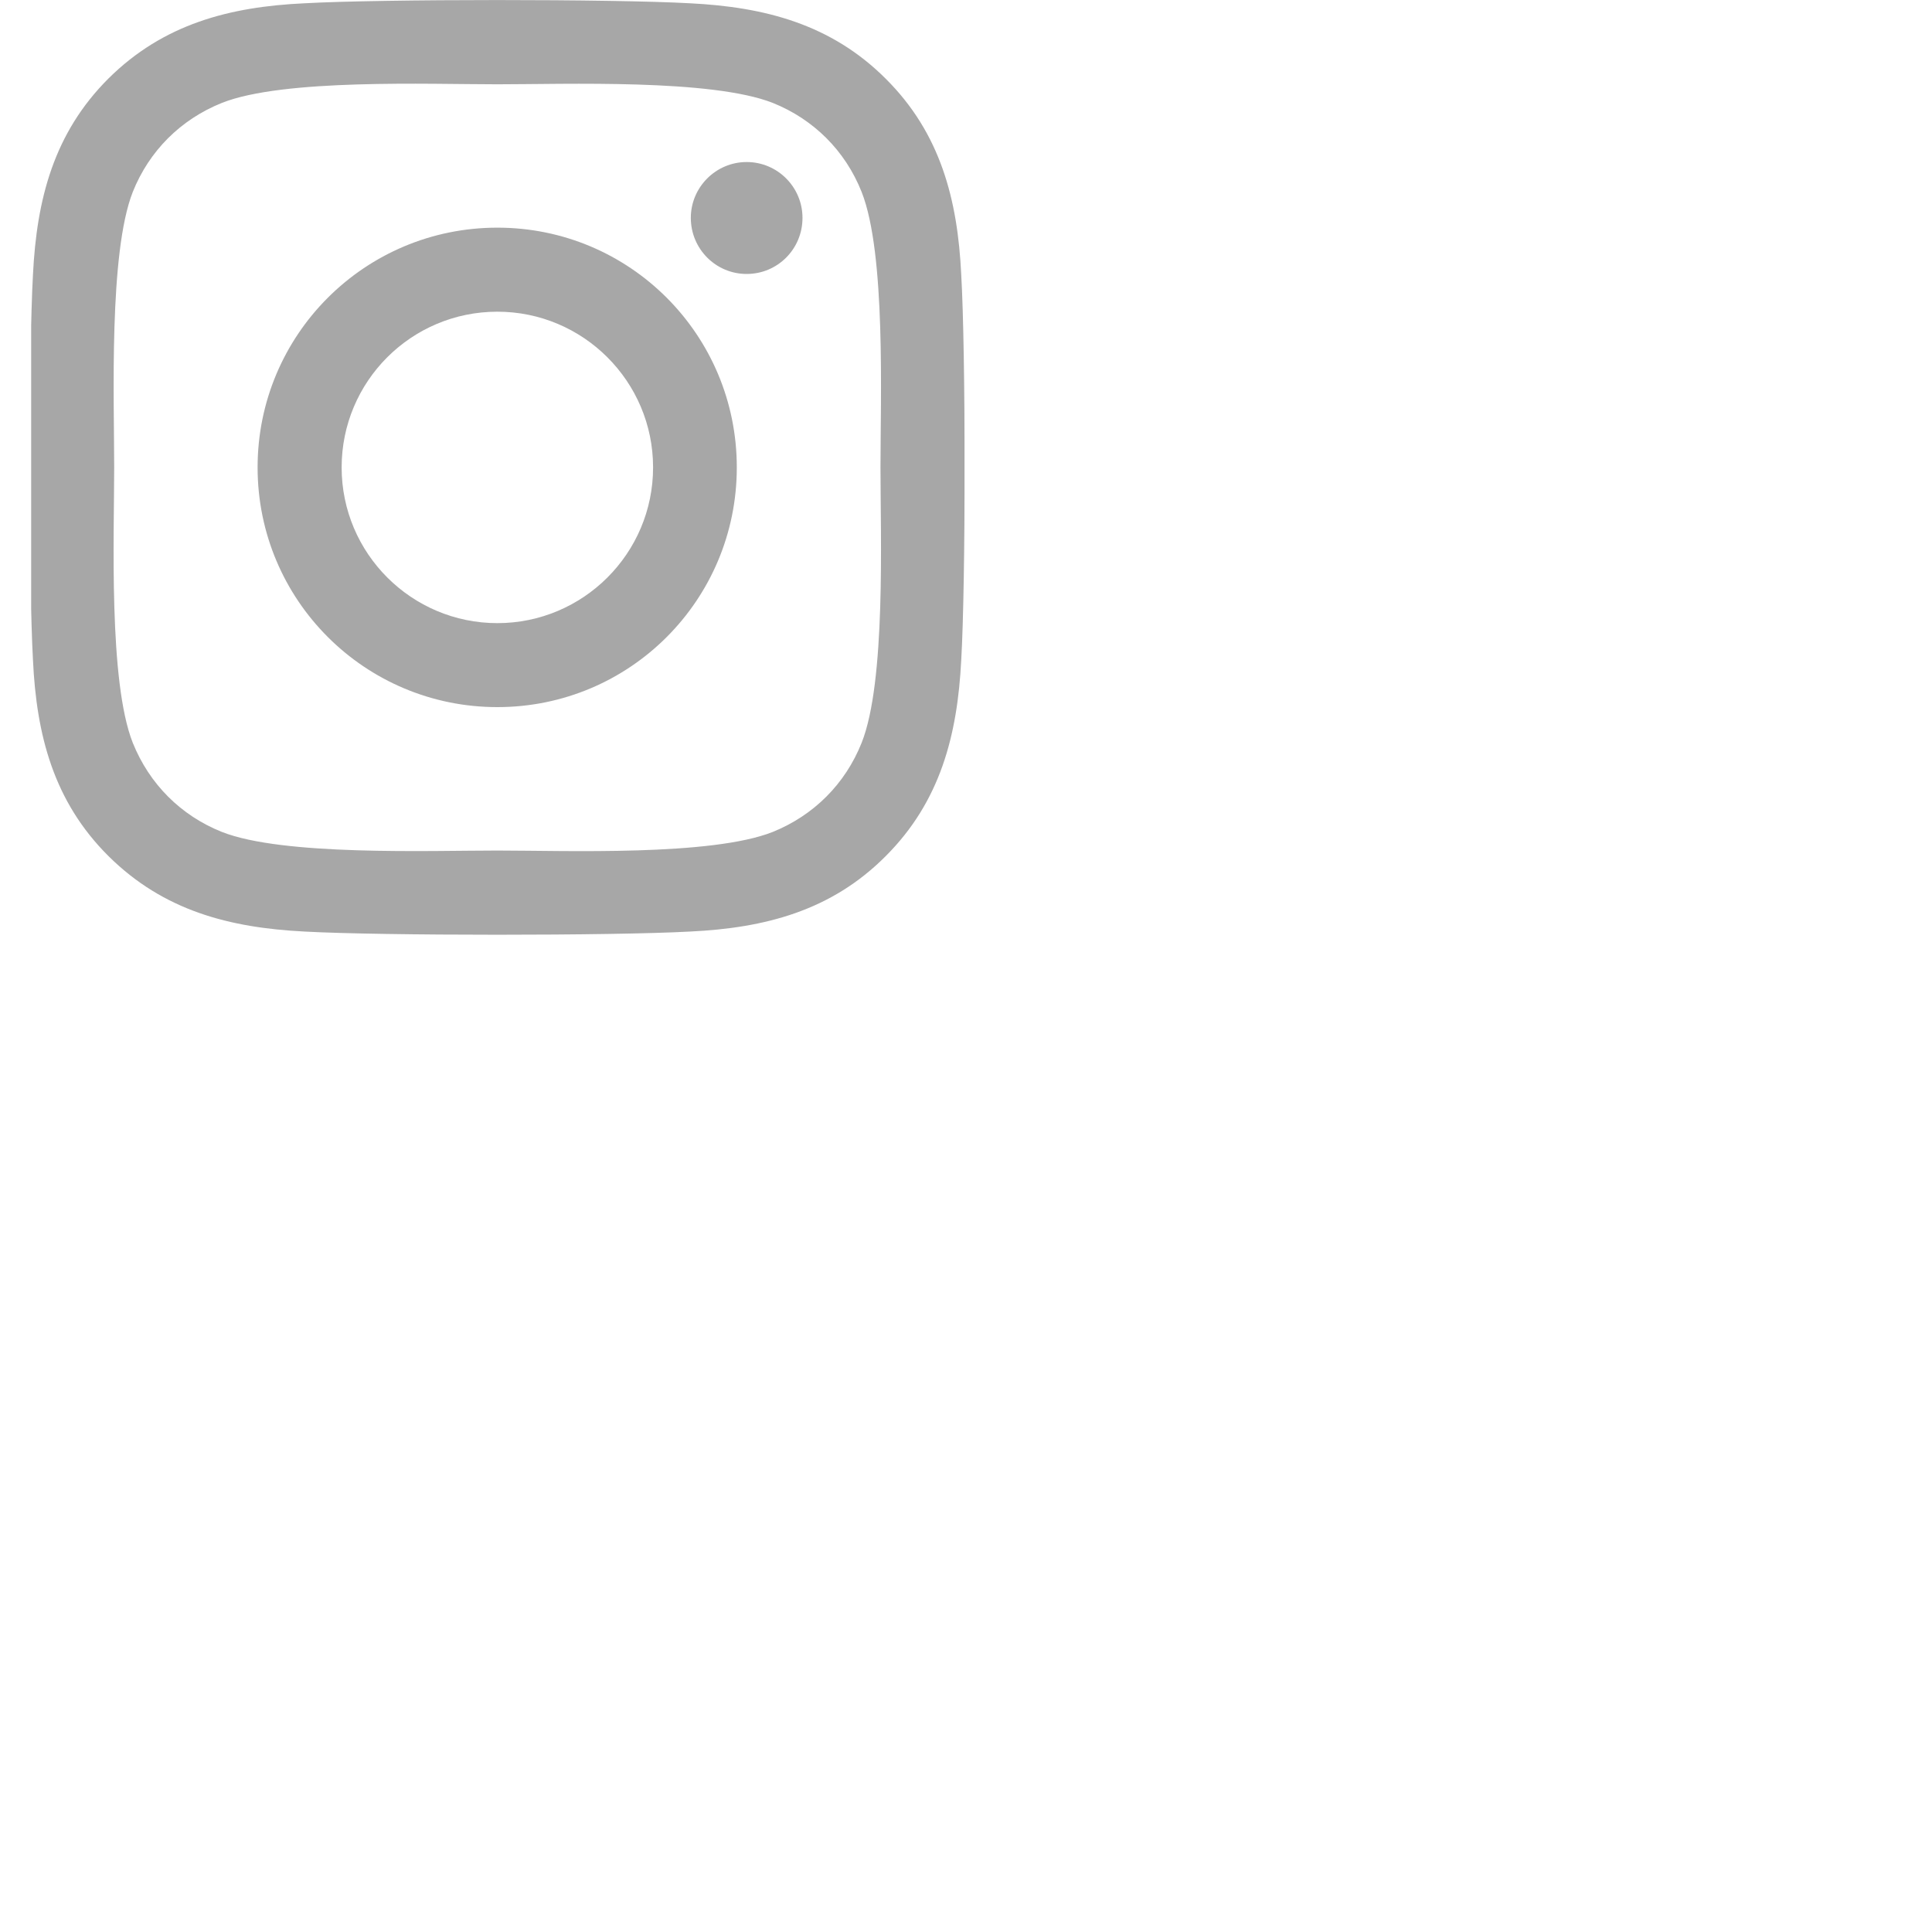 <svg xmlns="http://www.w3.org/2000/svg" xmlns:xlink="http://www.w3.org/1999/xlink" width="40" zoomAndPan="magnify" viewBox="0 0 30 30" height="40" preserveAspectRatio="xMidYMid meet" version="1.0"><defs><clipPath id="e344b3e5d7"><path d="M 0.484 0 L 14.977 0 L 14.977 14.516 L 0.484 14.516 Z M 0.484 0 " clip-rule="nonzero"/></clipPath></defs><g clip-path="url(#e344b3e5d7)"><path fill="#a7a7a7" d="M 7.723 3.535 C 5.664 3.535 4 5.199 4 7.258 C 4 9.316 5.664 10.98 7.723 10.98 C 9.781 10.98 11.441 9.316 11.441 7.258 C 11.441 5.199 9.781 3.535 7.723 3.535 Z M 7.723 9.676 C 6.391 9.676 5.305 8.594 5.305 7.258 C 5.305 5.922 6.387 4.84 7.723 4.84 C 9.055 4.84 10.141 5.922 10.141 7.258 C 10.141 8.594 9.055 9.676 7.723 9.676 Z M 12.461 3.383 C 12.461 3.867 12.074 4.254 11.594 4.254 C 11.113 4.254 10.727 3.863 10.727 3.383 C 10.727 2.906 11.117 2.516 11.594 2.516 C 12.074 2.516 12.461 2.906 12.461 3.383 Z M 14.926 4.266 C 14.871 3.102 14.605 2.07 13.754 1.223 C 12.906 0.375 11.875 0.109 10.715 0.051 C 9.516 -0.016 5.926 -0.016 4.727 0.051 C 3.566 0.105 2.539 0.371 1.684 1.219 C 0.832 2.07 0.57 3.098 0.512 4.262 C 0.445 5.461 0.445 9.051 0.512 10.25 C 0.566 11.414 0.832 12.445 1.684 13.293 C 2.539 14.141 3.562 14.406 4.727 14.465 C 5.926 14.531 9.516 14.531 10.715 14.465 C 11.875 14.41 12.906 14.145 13.754 13.293 C 14.602 12.445 14.867 11.414 14.926 10.25 C 14.996 9.051 14.996 5.465 14.926 4.266 Z M 13.379 11.535 C 13.125 12.172 12.637 12.66 12 12.918 C 11.043 13.297 8.777 13.207 7.723 13.207 C 6.668 13.207 4.395 13.293 3.445 12.918 C 2.809 12.664 2.32 12.176 2.062 11.535 C 1.684 10.582 1.773 8.312 1.773 7.258 C 1.773 6.203 1.688 3.93 2.062 2.98 C 2.316 2.344 2.805 1.855 3.445 1.598 C 4.398 1.219 6.668 1.309 7.723 1.309 C 8.777 1.309 11.047 1.223 12 1.598 C 12.633 1.852 13.125 2.34 13.379 2.98 C 13.758 3.934 13.672 6.203 13.672 7.258 C 13.672 8.312 13.758 10.586 13.379 11.535 Z M 13.379 11.535 " fill-opacity="1" fill-rule="nonzero"/></g></svg>